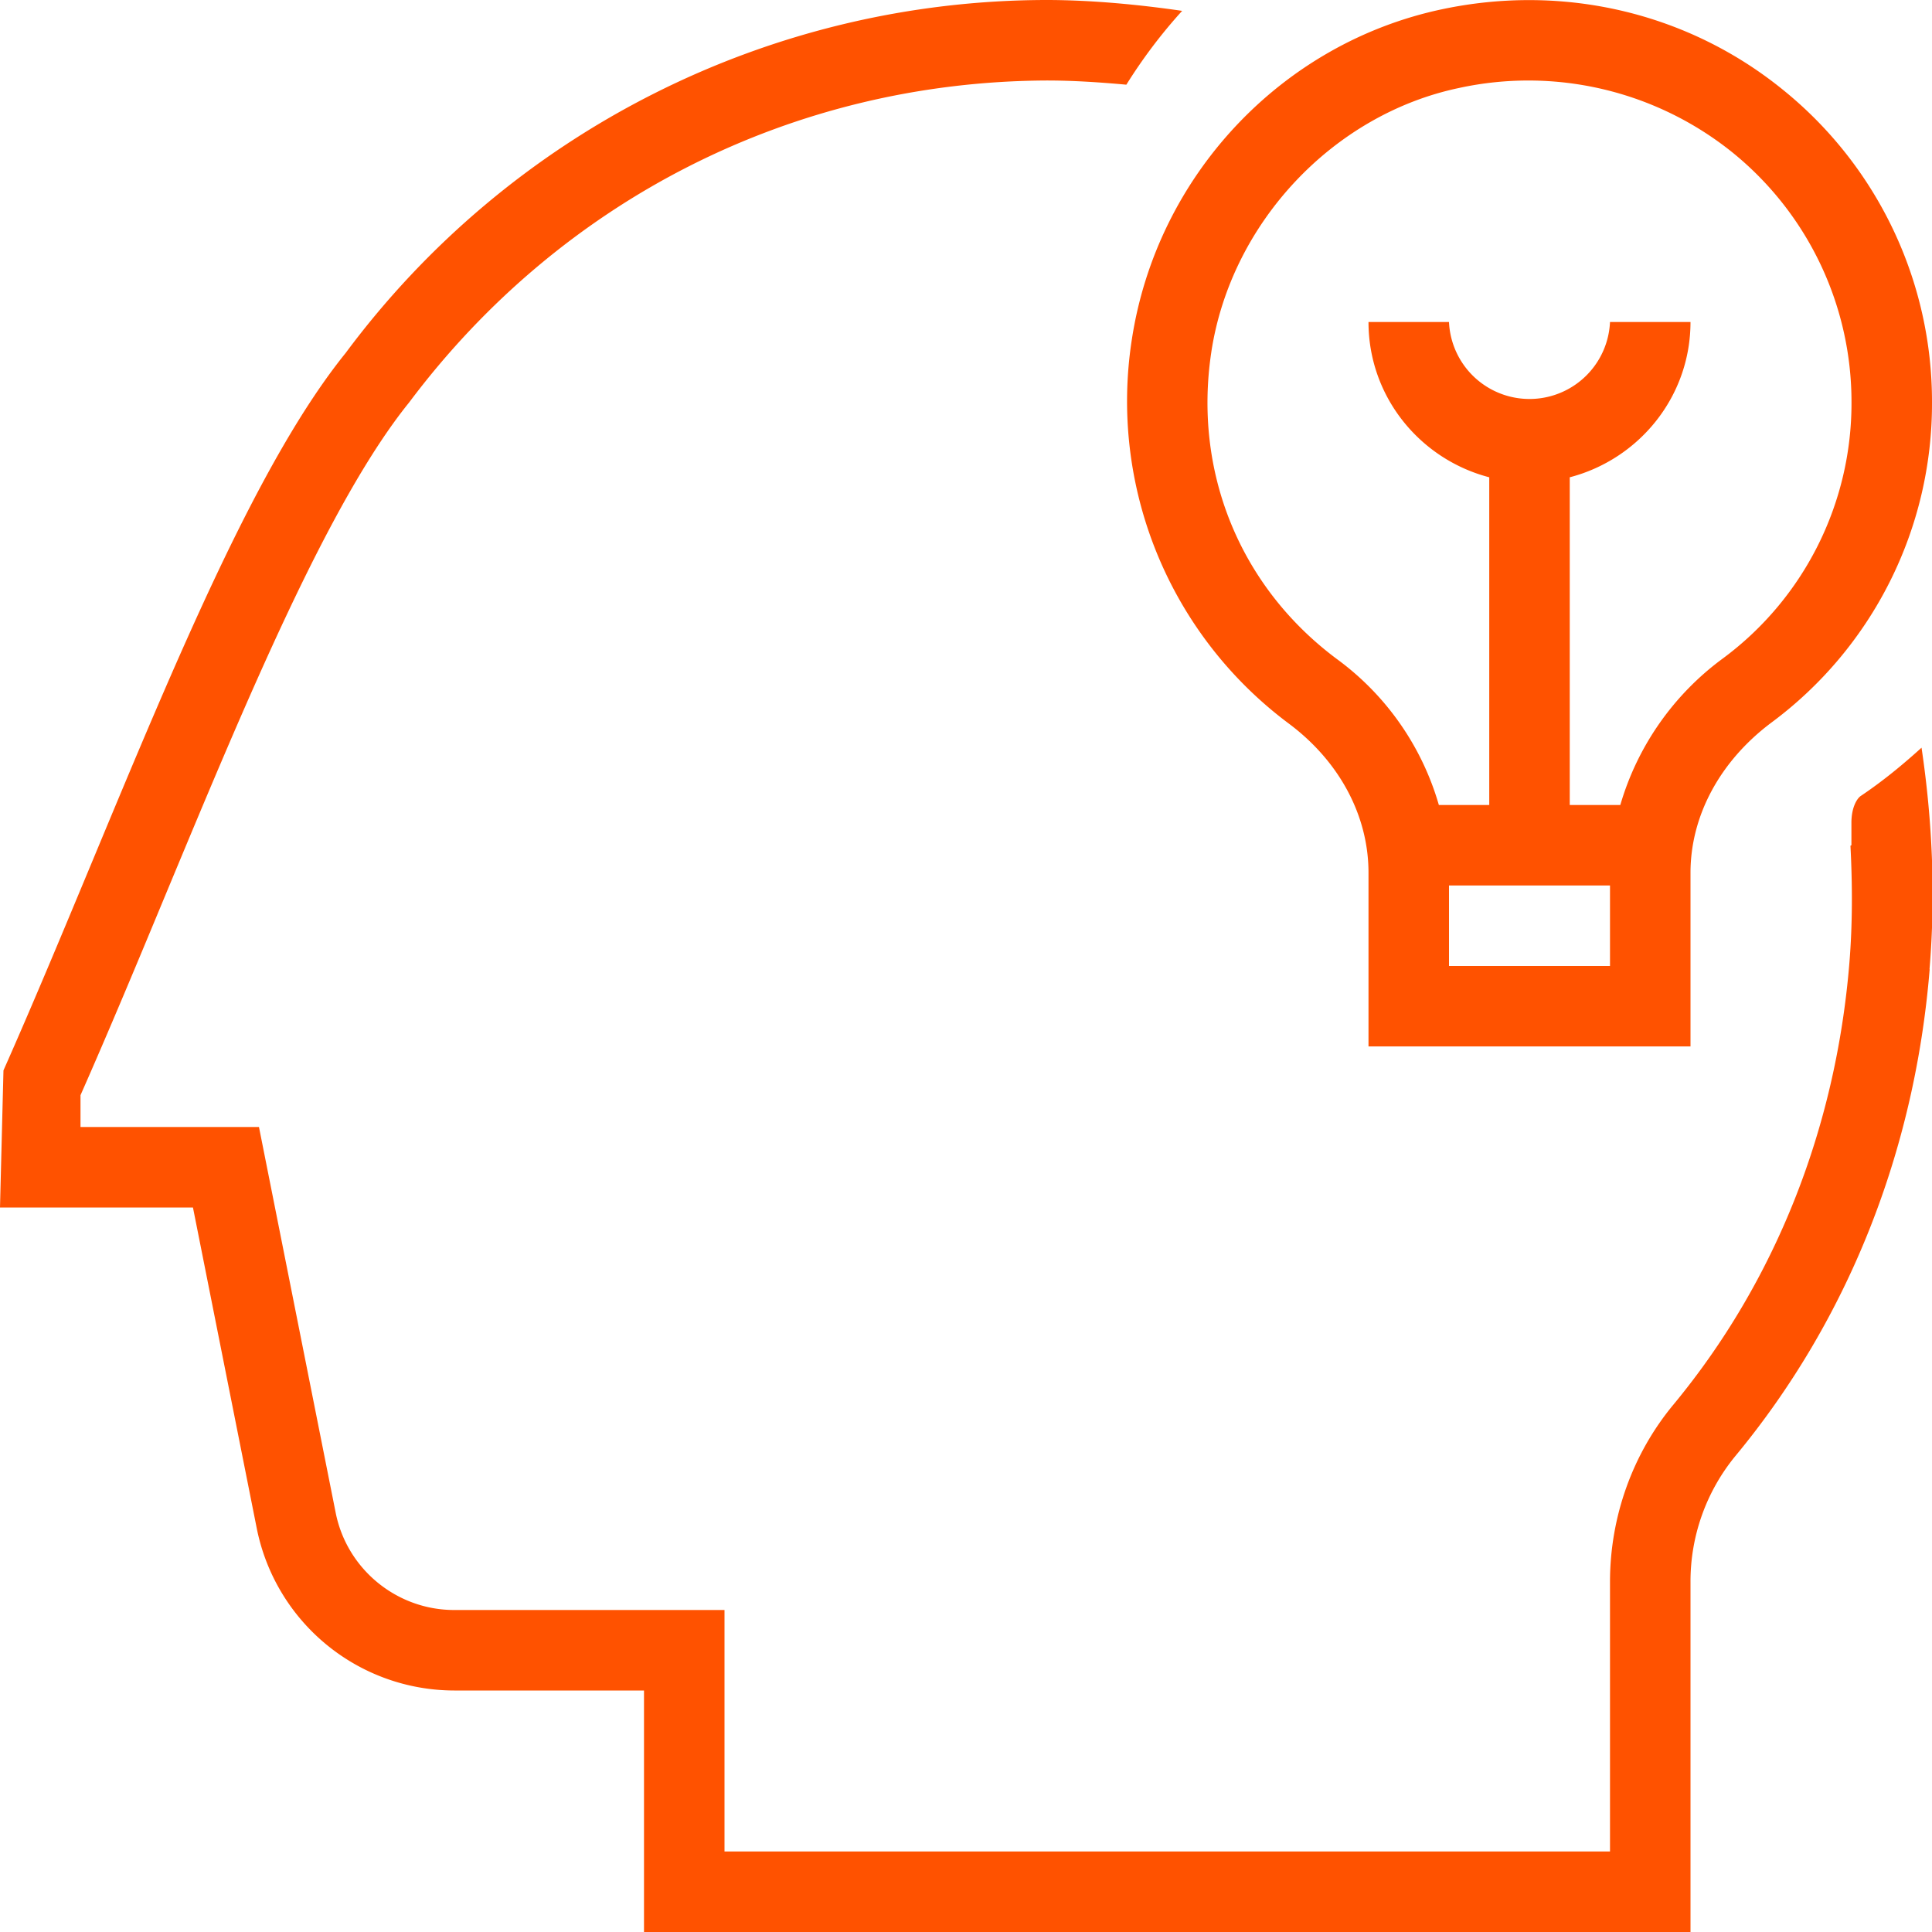 <svg xmlns="http://www.w3.org/2000/svg" xmlns:xlink="http://www.w3.org/1999/xlink" width="512" height="512" x="0" y="0" viewBox="0 0 24 24" style="enable-background:new 0 0 512 512" xml:space="preserve">  <g>    <path d="M16.008 8.987c.631.47.992 1.146.992 1.854v2.158h4v-2.157c0-.707.366-1.387 1.004-1.865A4.933 4.933 0 0 0 24 4.999a4.98 4.98 0 0 0-1.852-3.884C20.972.16 19.431-.205 17.918.114c-1.997.42-3.547 2.069-3.858 4.104a4.994 4.994 0 0 0 1.948 4.769ZM20 12h-2v-1h2v1Zm-4.952-7.631c.245-1.599 1.51-2.947 3.076-3.276a4.045 4.045 0 0 1 3.395.799A3.988 3.988 0 0 1 23 5a3.944 3.944 0 0 1-1.596 3.178A3.462 3.462 0 0 0 20.128 10H19.5V5.929c.86-.224 1.5-1 1.5-1.929h-1a1.001 1.001 0 0 1-2 0h-1c0 .929.64 1.705 1.5 1.929V10h-.626a3.42 3.42 0 0 0-1.268-1.814c-1.202-.896-1.785-2.323-1.558-3.816Zm8.923 7.672c-.186 2.274-1.021 4.366-2.415 6.048A2.455 2.455 0 0 0 21 19.651V24H8v-3H5.642a2.505 2.505 0 0 1-2.452-2.012L2.397 15H0l.043-1.703c.366-.825.732-1.705 1.098-2.584 1.07-2.572 2.081-5.001 3.152-6.327A10.86 10.86 0 0 1 12.998 0c.547 0 1.138.055 1.687.135-.258.284-.489.59-.693.917-.33-.03-.66-.052-.99-.052-3.139.014-6.026 1.472-7.92 4-.993 1.228-2.022 3.703-3.018 6.097-.354.853-.709 1.705-1.064 2.508V14h2.217l.953 4.792c.139.7.758 1.208 1.472 1.208H9v3h11v-3.349c0-.807.279-1.588.786-2.2 1.262-1.524 2.019-3.423 2.188-5.492.039-.479.038-.965.013-1.453l.012-.006v-.273c-.002-.192.068-.308.117-.34.27-.181.518-.385.754-.599.137.922.175 1.847.099 2.753Z" fill="#ff5200" opacity="1" data-original="#000000"></path>  </g></svg>